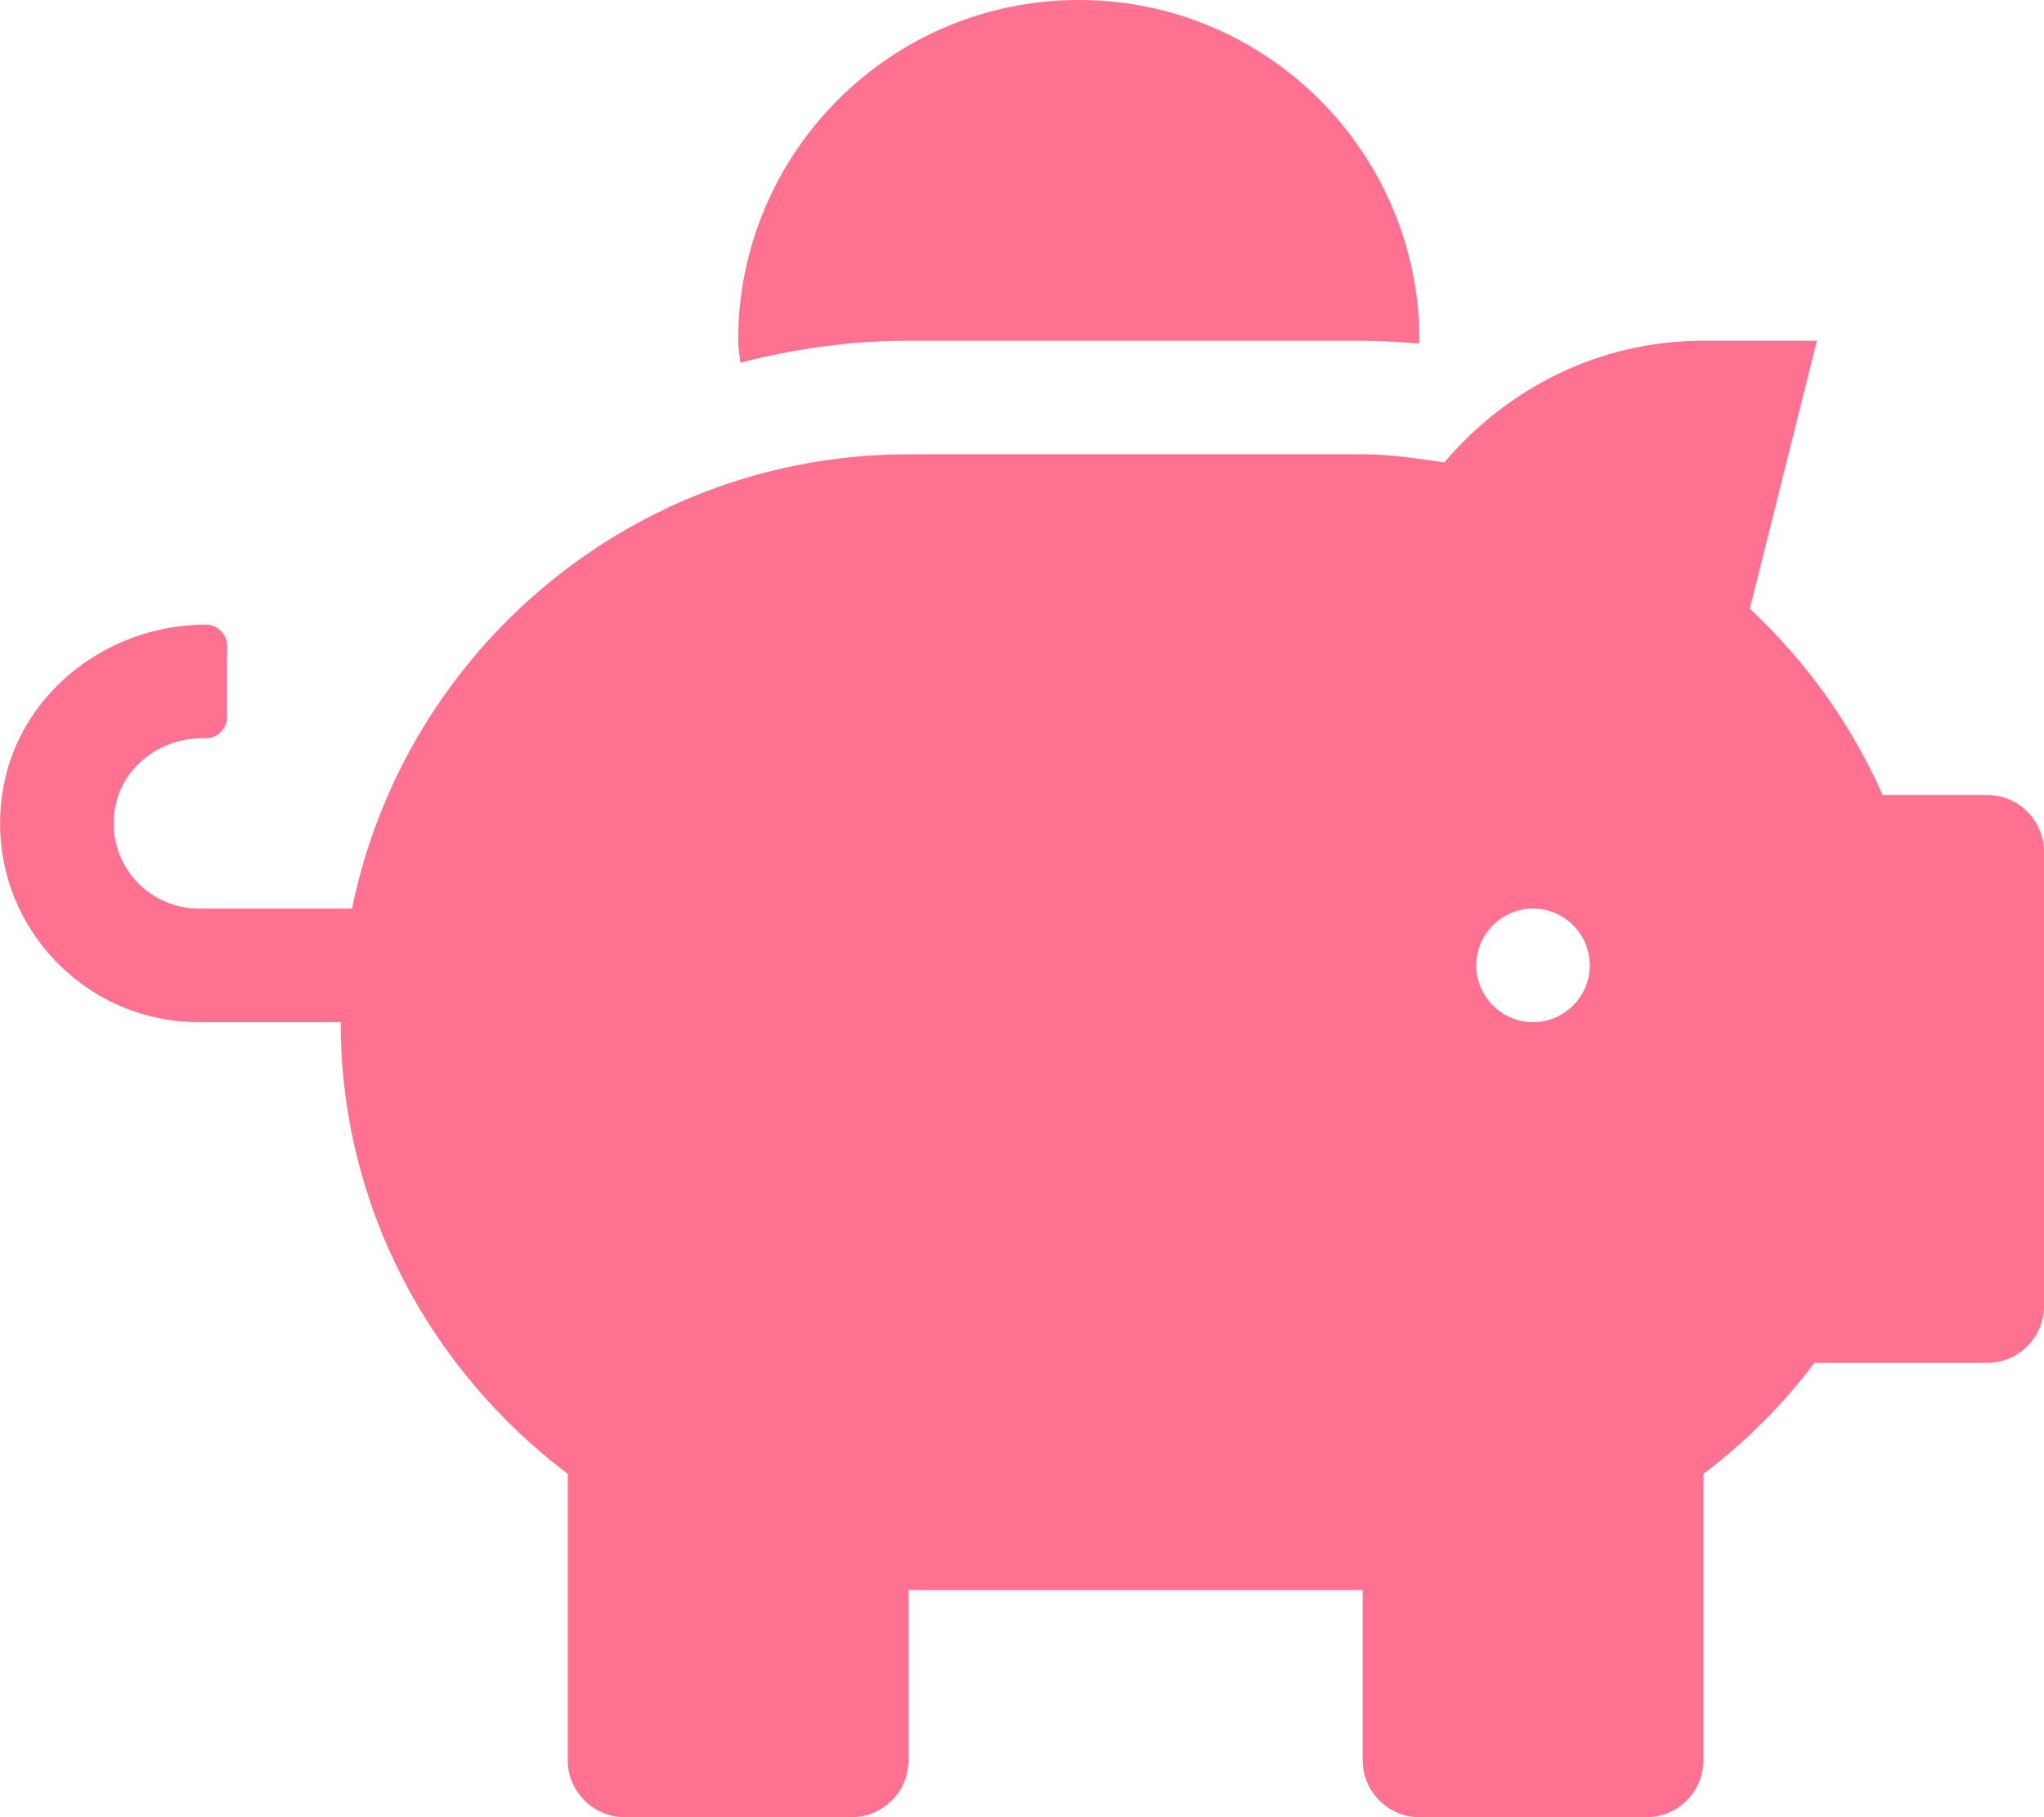 <?xml version="1.0" encoding="utf-8"?>
<!-- Generator: Adobe Illustrator 25.4.1, SVG Export Plug-In . SVG Version: 6.00 Build 0)  -->
<svg version="1.1" id="レイヤー_1" focusable="false"
	 xmlns="http://www.w3.org/2000/svg" xmlns:xlink="http://www.w3.org/1999/xlink" x="0px" y="0px" viewBox="0 0 576 512"
	 style="enable-background:new 0 0 576 512;" xml:space="preserve">
<style type="text/css">
	.st0{fill:#FE7190;}
</style>
<path class="st0" d="M560,224h-29.5c-8.8-20-21.6-37.7-37.4-52.5L512,96h-32c-29.4,0-55.4,13.5-73,34.3c-7.6-1.1-15.1-2.3-23-2.3
	H256c-77.4,0-141.9,55-156.8,128H56c-14.8,0-26.5-13.5-23.5-28.8C34.7,215.8,45.4,208,57,208h1c3.3,0,6-2.7,6-6v-20c0-3.3-2.7-6-6-6
	c-28.5,0-53.9,20.4-57.5,48.6C-3.9,258.8,22.7,288,56,288h40c0,52.2,25.4,98.1,64,127.3V496c0,8.8,7.2,16,16,16h64
	c8.8,0,16-7.2,16-16v-48h128v48c0,8.8,7.2,16,16,16h64c8.8,0,16-7.2,16-16v-80.7c11.8-8.9,22.3-19.4,31.3-31.3H560
	c8.8,0,16-7.2,16-16V240C576,231.2,568.8,224,560,224z M432,288c-8.8,0-16-7.2-16-16s7.2-16,16-16s16,7.2,16,16S440.8,288,432,288z
	 M256,96h128c5.4,0,10.7,0.4,15.9,0.8c0-0.3,0.1-0.5,0.1-0.8c0-53-43-96-96-96s-96,43-96,96c0,2.1,0.5,4.1,0.6,6.2
	C223.8,98.3,239.6,96,256,96z"/>
</svg>